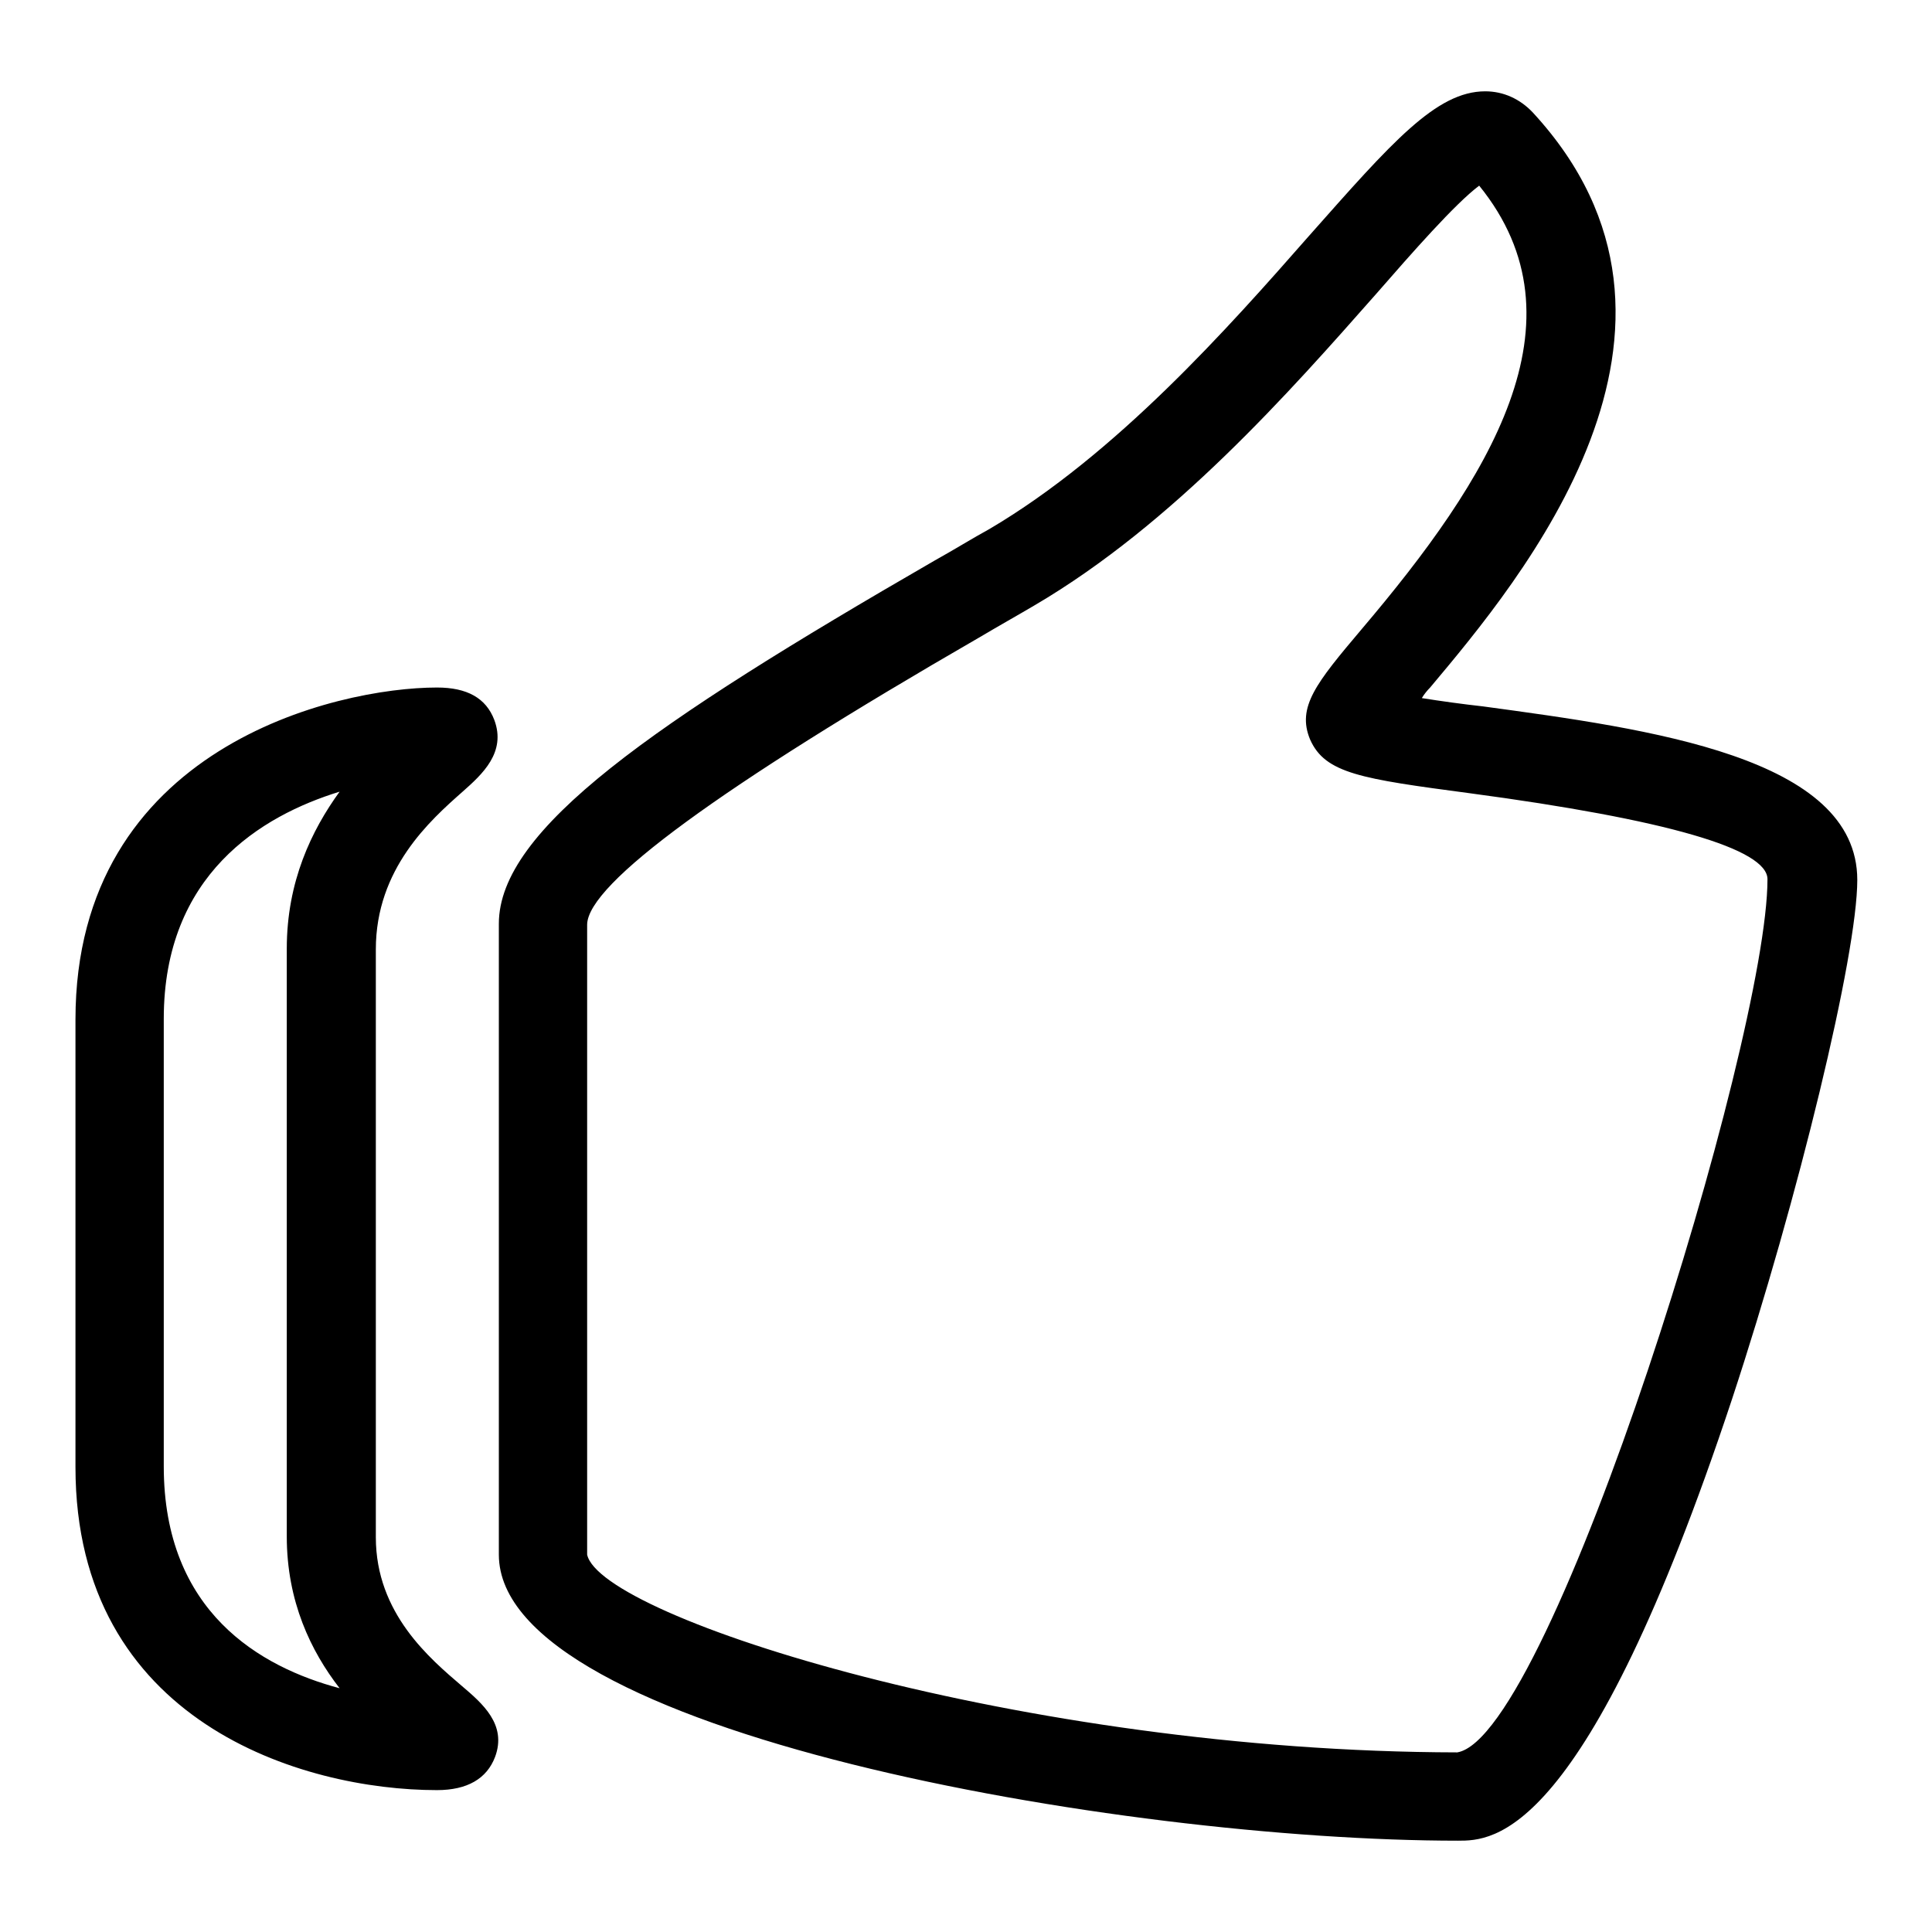 <?xml version="1.0" encoding="utf-8"?>
<!-- Svg Vector Icons : http://www.onlinewebfonts.com/icon -->
<!DOCTYPE svg PUBLIC "-//W3C//DTD SVG 1.1//EN" "http://www.w3.org/Graphics/SVG/1.1/DTD/svg11.dtd">
<svg version="1.1" xmlns="http://www.w3.org/2000/svg" xmlns:xlink="http://www.w3.org/1999/xlink" x="0px" y="0px" viewBox="0 0 256 256" enable-background="new 0 0 256 256" xml:space="preserve">
<g> <path fill="#000000" d="M193.2,243.9c-44.8,0-127.1-14.4-127.1-37.9v-83.6c0-12.5,20.3-26.5,57.7-48.1c2.7-1.5,5.1-3,7.3-4.2 c16.8-9.9,31.6-26.6,42.4-38.9c10.9-12.3,16.8-19.1,23.3-19.1c2.4,0,4.6,1,6.3,2.8c26.4,28.6-1.6,61.9-13.6,76.2 c-0.4,0.4-0.8,0.9-1.1,1.4c2.5,0.4,5.4,0.8,8.1,1.1c22.1,3,49.6,6.7,49.6,23c0,9.9-7.8,42.1-16.6,68.8 C210.1,243.9,197.8,243.9,193.2,243.9z M196,24.6c-3.2,2.4-8.9,8.9-13.7,14.4c-11.3,12.8-26.8,30.4-45.2,41.2 c-2.2,1.3-4.7,2.7-7.4,4.3c-34.3,19.8-51.8,32.6-51.9,38V206c1.8,8.3,57.6,26.1,115.3,26.2c12.5-2.1,41.1-94.3,41.1-115.7 c0-4-13.3-7.9-39.5-11.4c-14.3-1.9-19.1-2.6-21.1-7.1c-1.8-4.3,0.8-7.5,6.8-14.6C197.3,63.5,210.6,42.6,196,24.6z M57.9,237.2 c-17.8,0-47.9-9-47.9-42.8v-59.3c0-36.1,34.6-44,47.9-44c4,0,6.5,1.4,7.6,4.3c1.6,4.3-1.6,7.2-4.2,9.5 c-4.3,3.8-11.5,10.2-11.5,20.9v77.9c0,10.1,7.2,16.1,11.4,19.7c2.7,2.3,6,5.1,4.4,9.4C64.5,235.7,61.9,237.2,57.9,237.2z M45,104.9 c-10.4,3.2-23.3,11-23.3,30.1v59.3c0,19.3,12.8,26.6,23.3,29.4c-3.8-4.9-7-11.5-7-20.1v-77.9C38,116.8,41.3,110,45,104.9z"/></g>
</svg>